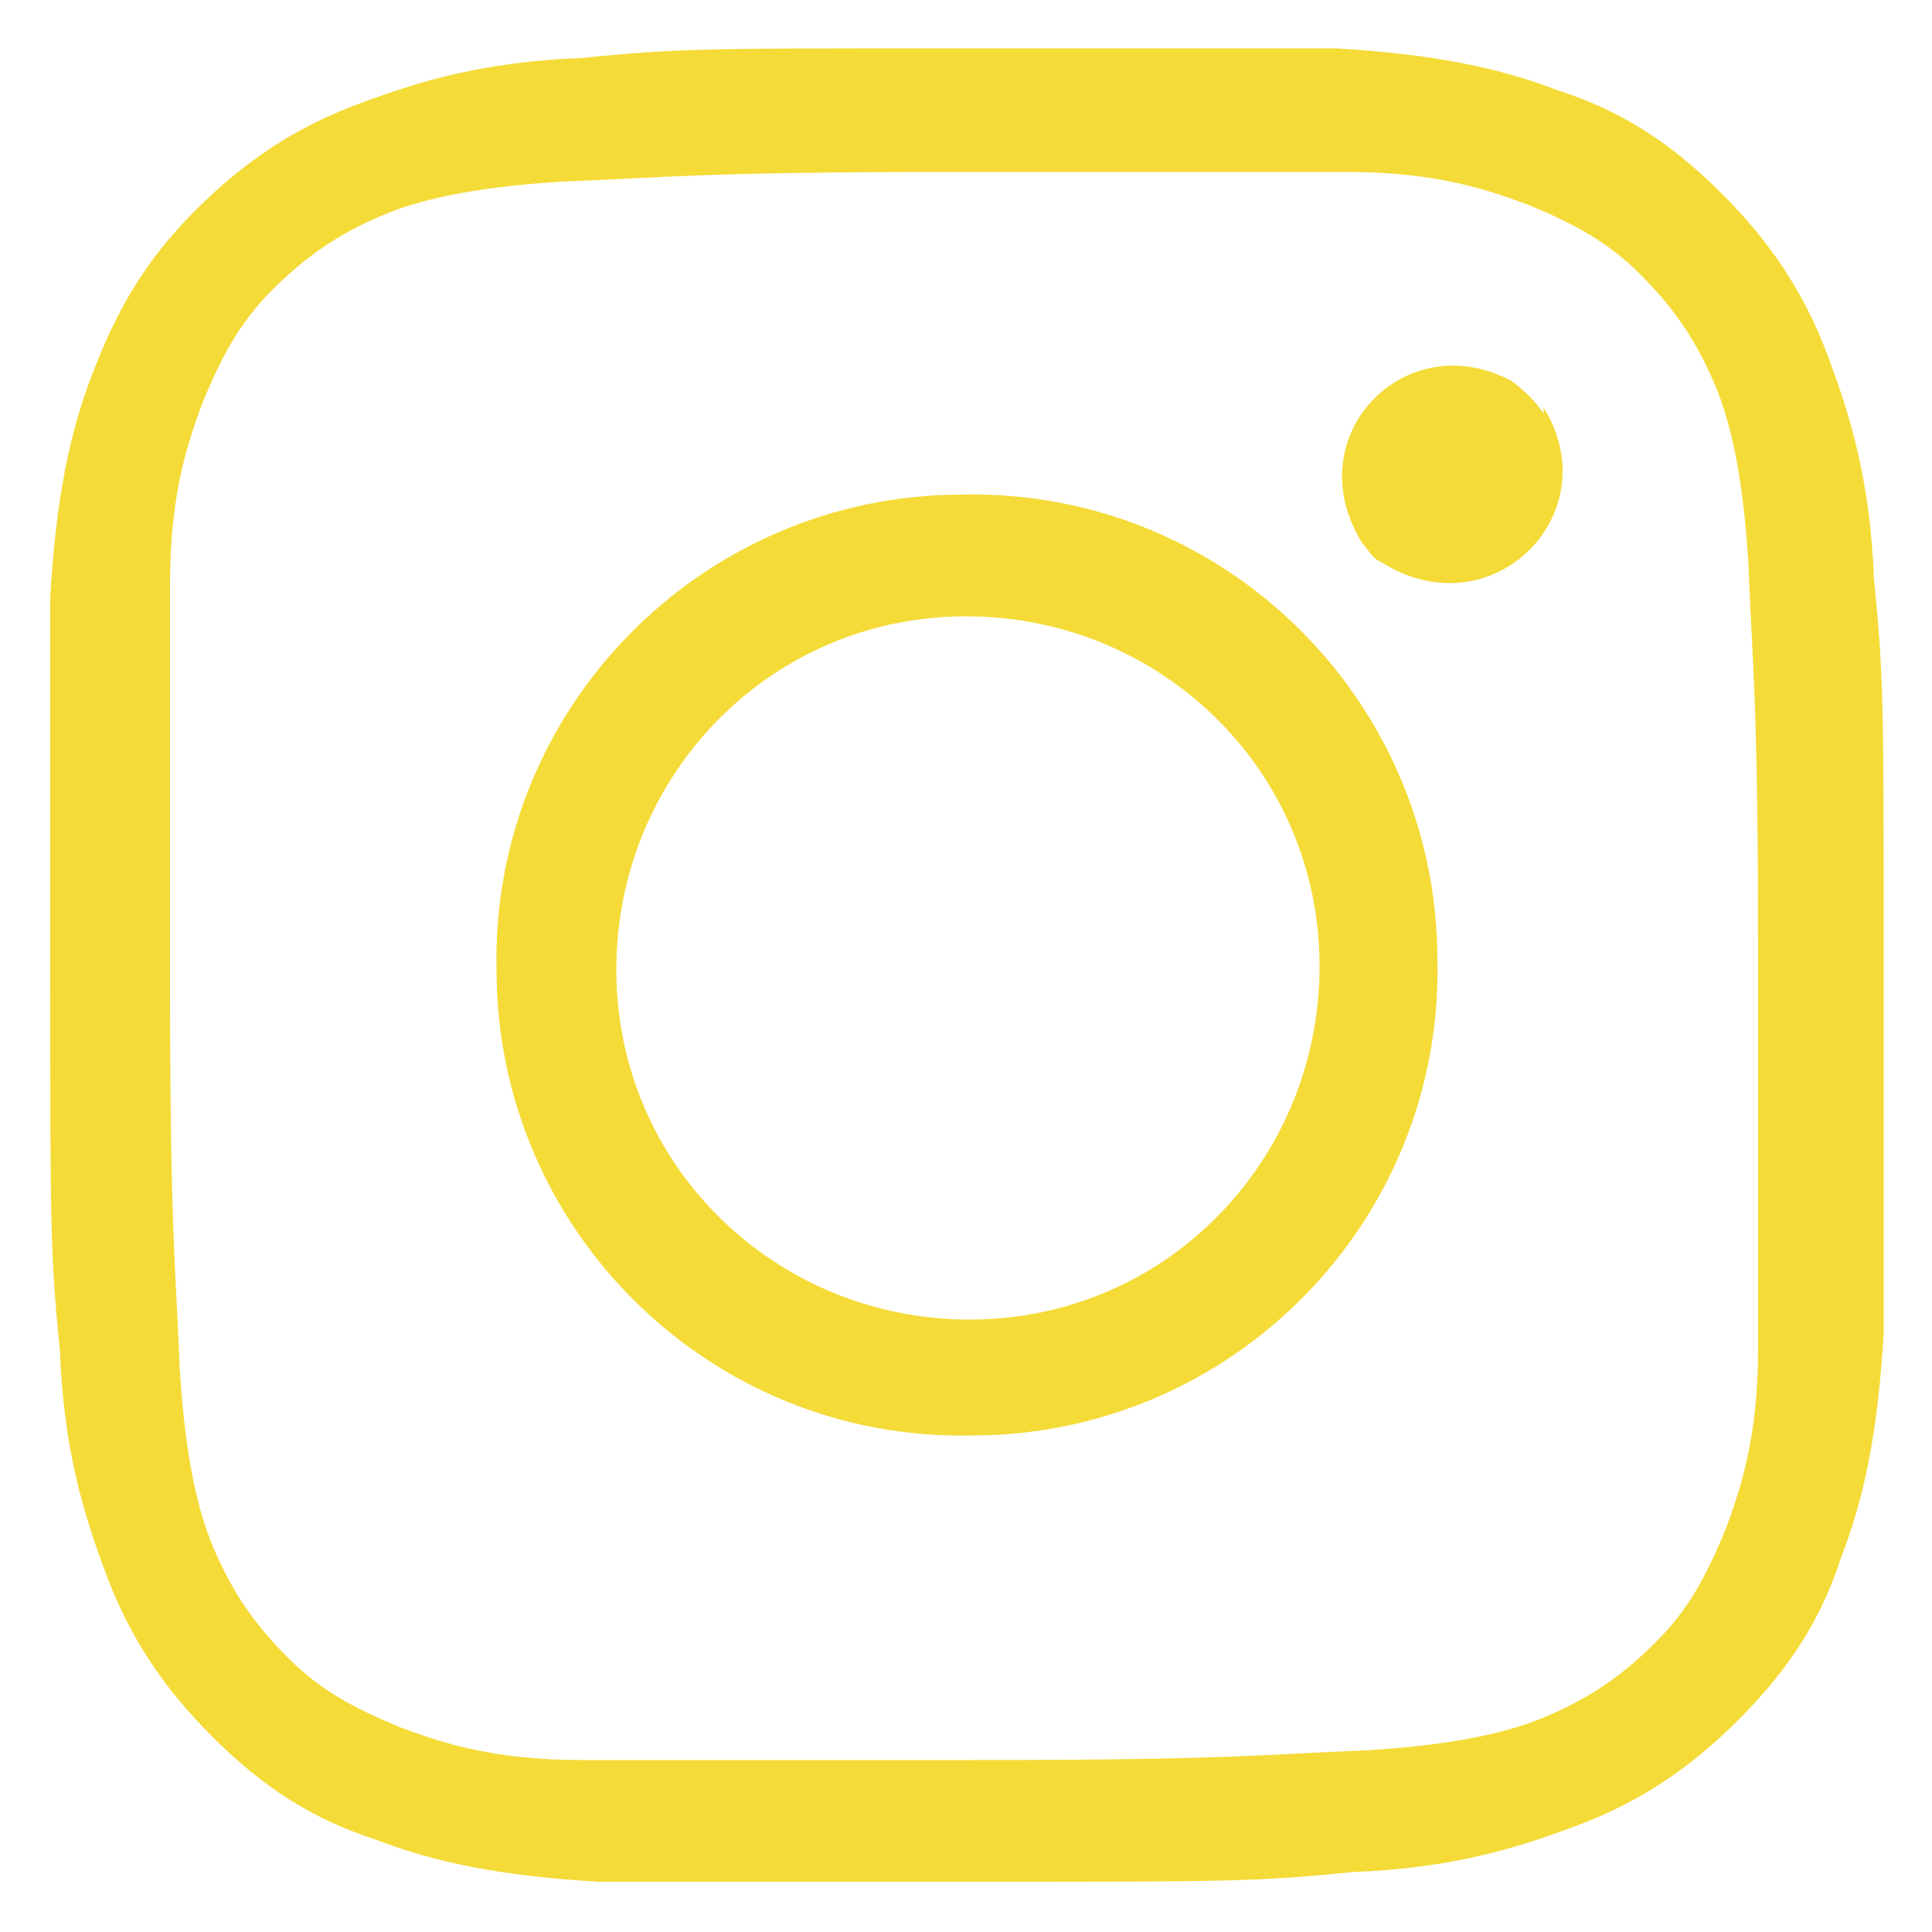 <svg xmlns="http://www.w3.org/2000/svg" id="Layer_1" viewBox="0 0 100 100"><defs><style>      .st0 {        fill: #f5db38;      }    </style></defs><g id="Layer_11" data-name="Layer_1"><g><path class="st0" d="M97.5,49.5c0-13,0-14.5-.5-19.5-.2-5.1-1.2-8.4-2.4-11.6s-2.9-5.8-5.5-8.4c-2.7-2.7-5.3-4.3-8.4-5.3-3.1-1.2-6.5-1.9-11.6-2.2h-19.5c-13,0-14.5,0-19.5.5-5.1.2-8.4,1.2-11.6,2.4s-5.8,2.9-8.4,5.5c-2.7,2.7-4.1,5.3-5.3,8.4s-1.9,6.5-2.2,11.6v19.5c0,13,0,14.5.5,19.5.2,5.1,1.2,8.4,2.4,11.6s2.9,5.8,5.5,8.4c2.7,2.7,5.3,4.3,8.4,5.3,3.1,1.2,6.5,1.9,11.6,2.2h19.5c13,0,14.5,0,19.5-.5,5.1-.2,8.4-1.2,11.6-2.4s5.8-2.9,8.4-5.5c2.7-2.7,4.3-5.3,5.3-8.4,1.2-3.1,1.9-6.5,2.2-11.6v-19.5h0ZM91,69.8c0,4.8-1,7.5-1.7,9.4-1,2.4-1.9,4.1-3.6,5.8s-3.4,2.9-5.8,3.9c-1.7.7-4.3,1.4-9.2,1.7-5.3.2-6.8.5-20.3.5h-20.3c-4.8,0-7.5-1-9.4-1.7-2.4-1-4.1-1.9-5.8-3.6s-2.9-3.4-3.9-5.8c-.7-1.7-1.4-4.3-1.7-9.2-.2-5.3-.5-6.8-.5-20.3v-20.3c0-4.8,1-7.5,1.7-9.4,1-2.4,1.9-4.1,3.6-5.8s3.4-2.9,5.8-3.9c1.7-.7,4.3-1.4,9.2-1.7,5.3-.2,7-.5,20.3-.5h20.3c4.8,0,7.5,1,9.4,1.7,2.4,1,4.1,1.9,5.8,3.6,1.7,1.7,2.9,3.4,3.9,5.8.7,1.7,1.4,4.3,1.7,9.2.2,5.3.5,7,.5,20.3v20.3Z"></path><path class="st0" d="M49.8,25.6c-13.5,0-24.4,11.1-24.1,24.6,0,13.5,11.1,24.4,24.6,24.1,13.5,0,24.4-11.1,24.1-24.6,0-13.5-11.1-24.4-24.6-24.1ZM50.2,68.3c-10.1,0-18.3-8-18.3-18.1s8-18.3,18.1-18.3,18.3,8,18.3,18.1-8,18.3-18.1,18.3Z"></path><path class="st0" d="M79.9,21.1c3.4,5.5-2.7,11.6-8.4,8-.5-.2-.7-.7-1-1-3.4-5.5,2.2-11.3,7.7-8.4.7.5,1.2,1,1.7,1.7v-.2Z"></path></g></g></svg>